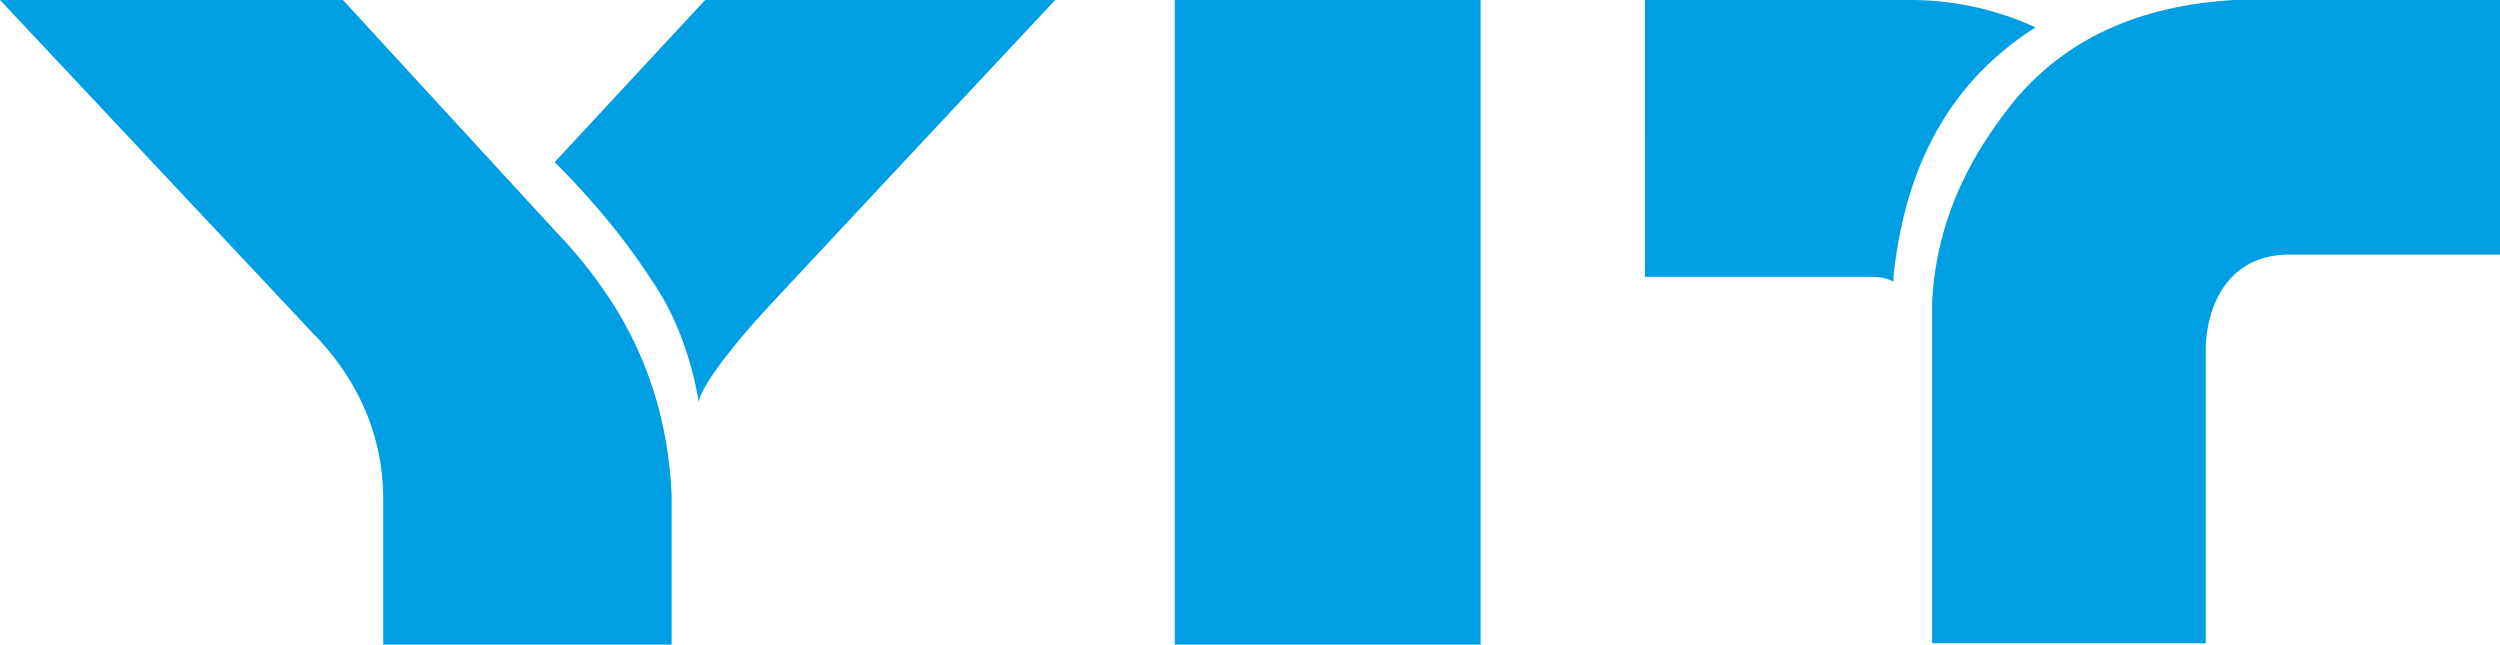 <svg id="Layer_1" data-name="Layer 1" xmlns="http://www.w3.org/2000/svg" width="775.7" height="200" viewBox="0 0 775.7 200"><defs><style>.cls-1{fill:#009fe3;fill-rule:evenodd;}</style></defs><title>Yit</title><polygon class="cls-1" points="364.5 0 459.4 0 459.4 200 364.5 200 364.5 0 364.5 0"/><path class="cls-1" d="M615.6,21.2c-16,16-25.3,37.5-28.1,64.8v1.4c-2.3-1.4-5.7-1.5-7.1-1.5h-70V0h82.9a93.1,93.1,0,0,1,38.3,8.5A94.4,94.4,0,0,0,615.6,21.2Z"/><path class="cls-1" d="M615.6,44.3h0c-9.9,15.6-15.2,32-16.1,49.3v106h84.9V107.2c.9-16.8,10.1-28.2,25.7-28.2h65.6V0H693.3c-29.9,1.7-52.6,12.3-68.5,31.5Q619.7,37.9,615.6,44.3Z"/><path class="cls-1" d="M190.3,70.5a250.9,250.9,0,0,0-18.2-20.2L218.8,0H327.4s-83.4,89.1-91,97.4-19,22.3-19.6,27.4c-2.1-13-7-27-14.7-38C198.6,81.4,194.7,76,190.3,70.5Z"/><path class="cls-1" d="M118.9,200V154.7c0-19.1-7.6-37-22.1-51.6L0,0H106.4l66.1,71.9a144.1,144.1,0,0,1,17.7,22.4c11.3,17.8,17.3,37.8,18.2,59.6V200Z"/></svg>